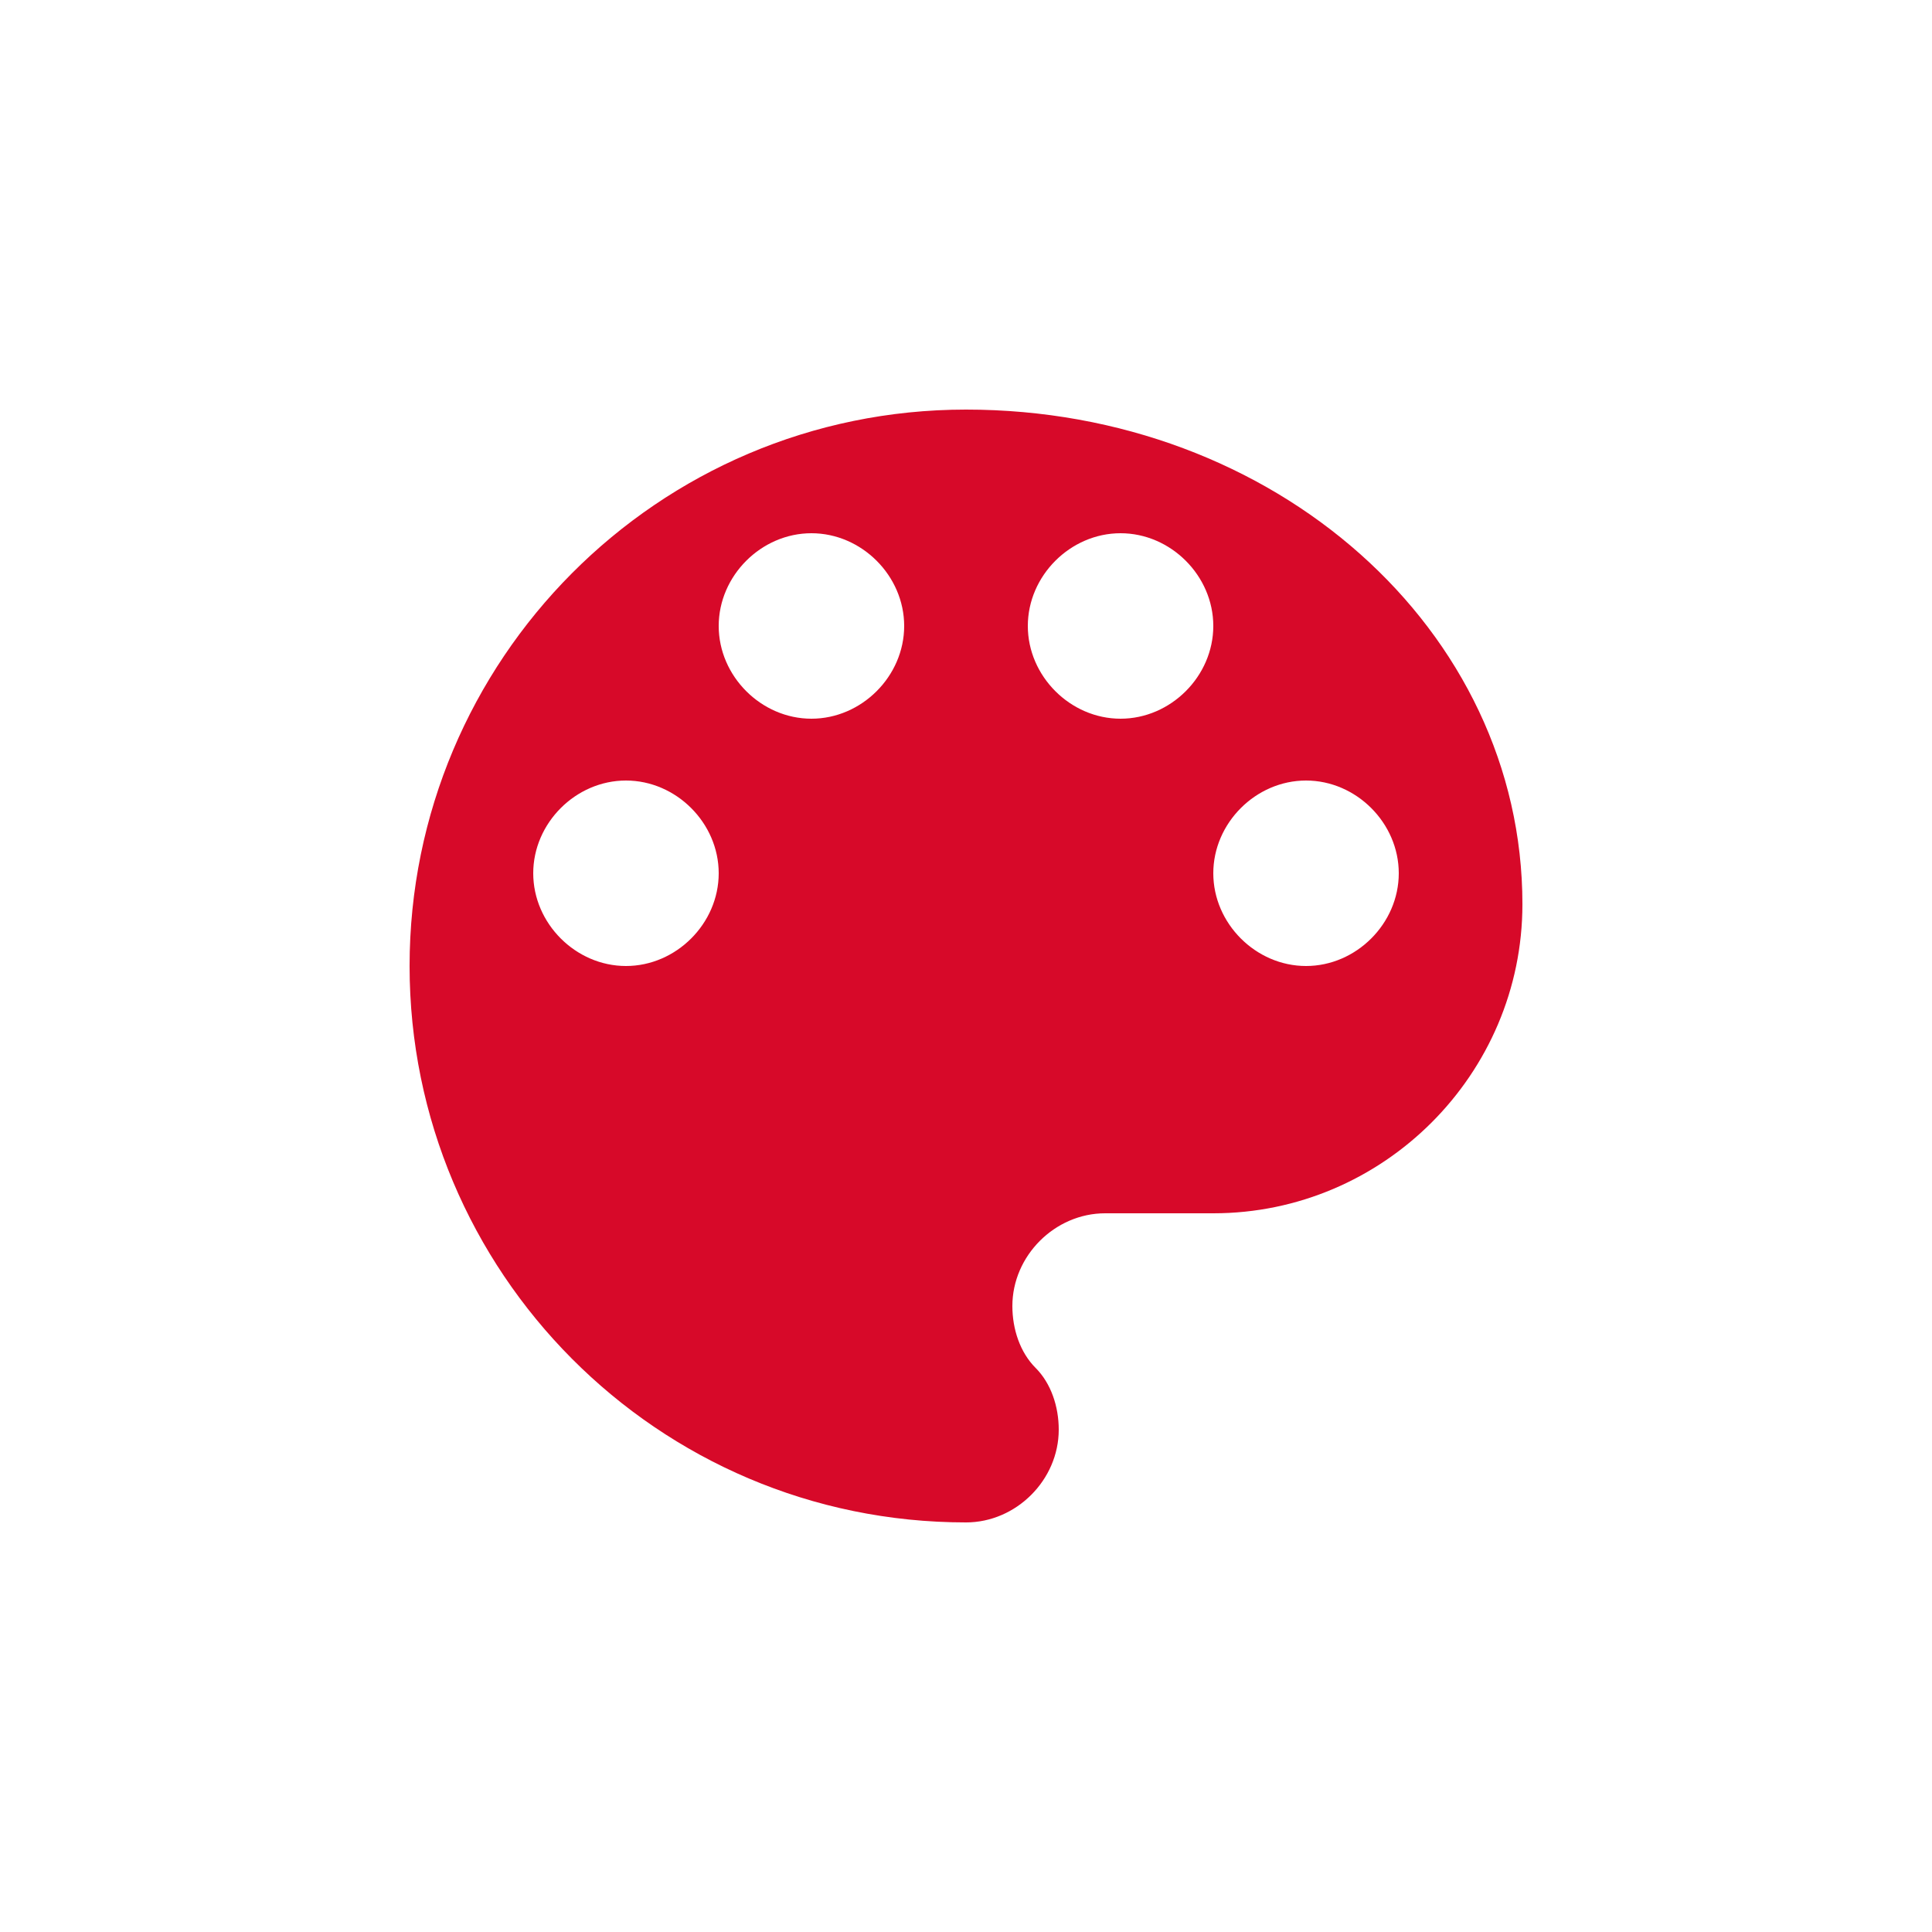 <?xml version="1.0" encoding="utf-8"?>
<!-- Generator: Adobe Illustrator 21.1.0, SVG Export Plug-In . SVG Version: 6.00 Build 0)  -->
<svg version="1.1" xmlns="http://www.w3.org/2000/svg" xmlns:xlink="http://www.w3.org/1999/xlink" x="0px" y="0px"
	 viewBox="0 0 50 50" style="enable-background:new 0 0 50 50;" xml:space="preserve">
<style type="text/css">
	.st0{display:none;}
	.st1{display:inline;}
	.st2{clip-path:url(#SVGID_2_);fill:#D70929;}
	.st3{clip-path:url(#SVGID_4_);fill:#D70929;}
	.st4{fill:#D70929;}
</style>
<g id="Layer_1" class="st0">
	<g class="st1">
		<defs>
			<rect id="SVGID_1_" x="10" y="10" width="30" height="30"/>
		</defs>
		<clipPath id="SVGID_2_">
			<use xlink:href="#SVGID_1_"  style="overflow:visible;"/>
		</clipPath>
		<path class="st2" d="M21.9,22.6l6.1,0c0,0.8,0.1,1.6,0.1,2.4c0,0.8,0,1.6-0.1,2.4h-6.1c0-0.8-0.1-1.6-0.1-2.4
			C21.9,24.2,21.9,23.4,21.9,22.6 M15.5,28.5c0.3,1.8,0.8,3.4,1.6,4.8h-2.2c-1.2-1.4-2-3-2.5-4.8H15.5z M18,35
			c0.5,0.8,1.1,1.5,1.8,2c-1.4-0.6-2.7-1.5-3.8-2.6h1.8C17.7,34.6,17.9,34.8,18,35 M18.9,34.5h2.8c0,0.1,0.1,0.2,0.1,0.4
			c0.3,1.2,0.7,2.2,1.2,3C21.5,37.3,20.1,36.1,18.9,34.5 M16.6,28.5h4.3c0.1,1.8,0.3,3.4,0.6,4.8h-3.3C17.5,32,16.9,30.3,16.6,28.5
			 M32.4,34.5h1.8c-1.1,1.1-2.4,2-3.8,2.6c0.6-0.6,1.2-1.3,1.8-2C32.1,34.8,32.3,34.6,32.4,34.5 M29.1,28.5h4.3
			c-0.3,1.8-0.9,3.4-1.7,4.8H31c0,0.2,0.1,0.4,0.1,0.6c0,0.2,0,0.4,0,0.5h0.1c0,0.1-0.1,0.1-0.1,0.2c-0.3,1.2-1.2,2.2-2.5,2.4
			c-0.5,0.3-1,0.6-1.5,0.8c0.1-0.2,0.3-0.5,0.4-0.7c-0.4-0.1-0.7-0.2-1-0.3c-0.4,0.9-0.9,1.4-1.3,1.4c-0.7,0-1.5-1.4-2.1-3.6l0-0.1
			h1.7c0-0.2,0-0.3,0-0.5c0-0.2,0-0.4,0.1-0.6h-2c-0.3-1.4-0.5-3-0.6-4.8h6c-0.1,0.8-0.1,1.5-0.2,2.2l0,0c0.4,0,0.7,0.1,1,0.2
			C29,30.1,29,29.3,29.1,28.5 M34.5,28.5h3.1c-0.5,1.8-1.4,3.4-2.5,4.8H33C33.7,31.9,34.2,30.3,34.5,28.5 M29.2,22.6h4.4
			c0.1,0.8,0.1,1.6,0.1,2.4c0,0.8-0.1,1.6-0.1,2.4h-4.4c0-0.8,0.1-1.6,0.1-2.4C29.2,24.2,29.2,23.4,29.2,22.6 M34.7,22.6h3.2
			c0.1,0.8,0.2,1.6,0.2,2.4c0,0.8-0.1,1.6-0.2,2.4h-3.2c0.1-0.8,0.1-1.6,0.1-2.4C34.8,24.2,34.8,23.4,34.7,22.6 M33,16.6h2.2
			c1.2,1.4,2,3,2.5,4.8l-3.1,0C34.2,19.7,33.7,18.1,33,16.6 M27.3,12.9c-0.1-0.3-0.3-0.5-0.4-0.7c0.5,0.2,1,0.4,1.4,0.7
			c1.6,0.2,2.8,1.5,2.8,3.2c0,0.2,0,0.4-0.1,0.6h0.6c0.8,1.4,1.4,3,1.7,4.8l-4.3,0c-0.1-0.8-0.1-1.6-0.2-2.4
			c-0.3,0.1-0.6,0.1-0.9,0.1c-0.1,0-0.2,0-0.2,0c0.1,0.7,0.2,1.5,0.2,2.2l-6,0c0.1-1.8,0.4-3.4,0.6-4.8h2.2c0-0.2-0.1-0.4-0.1-0.6
			c0-0.2,0-0.3,0-0.5h-1.9l0-0.1c0.6-2.2,1.3-3.6,2.1-3.6c0.5,0,0.9,0.5,1.3,1.5C26.6,13.1,27,13,27.3,12.9 M32,15
			c-0.5-0.8-1.1-1.5-1.8-2.1c1.4,0.6,2.7,1.5,3.8,2.6h-1.8C32.3,15.4,32.1,15.2,32,15 M19.7,13c-0.6,0.6-1.2,1.3-1.8,2
			c-0.1,0.2-0.2,0.4-0.3,0.5h-1.8C17,14.5,18.3,13.6,19.7,13 M18.3,16.6l3.3,0c-0.3,1.4-0.5,3.1-0.6,4.8h-1.6c0,0.1,0,0.3,0,0.5
			c0,0.2,0,0.4-0.1,0.7h1.5c0,0.8-0.1,1.6-0.1,2.4c0,0.8,0,1.6,0.1,2.4h-4.4c-0.1-0.7-0.1-1.5-0.1-2.3c0,0-0.1,0-0.1,0
			c-0.4,0-0.7-0.1-1-0.2v0c0,0.8,0,1.6,0.1,2.4h-3.2c-0.1-0.8-0.2-1.6-0.2-2.4c0-0.8,0.1-1.6,0.2-2.4h1c0-0.2-0.1-0.4-0.1-0.6
			c0-0.2,0-0.3,0-0.5h-0.7c0.5-1.8,1.4-3.4,2.5-4.8l2.2,0c-0.3,0.7-0.6,1.3-0.9,2.1h0c0.4,0,0.7,0.1,1.1,0.2
			C17.5,18.1,17.9,17.3,18.3,16.6 M18.9,15.5c1.1-1.6,2.6-2.8,4.1-3.4c-0.5,0.7-0.9,1.8-1.2,3c0,0.1-0.1,0.2-0.1,0.4H18.9z M40,25
			c0-8.3-6.7-15-15-15c-8.3,0-15,6.7-15,15c0,8.3,6.7,15,15,15C33.3,40,40,33.3,40,25"/>
	</g>
</g>
<g id="Layer_2" class="st0">
	<g class="st1">
		<defs>
			<rect id="SVGID_3_" x="10.6" y="9.7" width="28.8" height="30.7"/>
		</defs>
		<clipPath id="SVGID_4_">
			<use xlink:href="#SVGID_3_"  style="overflow:visible;"/>
		</clipPath>
		<path class="st3" d="M15.7,29.3c1.4-1.5,3.8-1.5,5.2,0c1.4,1.5,1.4,4,0,5.6c-0.2,0.2-0.4,0.4-0.6,0.5l4.6,4.9l4.6-4.9
			c-0.2-0.1-0.4-0.3-0.6-0.5c-1.4-1.5-1.4-4,0-5.6c1.4-1.5,3.8-1.5,5.2,0c0.2,0.2,0.3,0.4,0.5,0.6l4.6-4.9l-4.6-4.9
			c0.2-0.1,0.4-0.3,0.6-0.5c1.4-1.5,1.4-4,0-5.6c-1.4-1.5-3.8-1.5-5.2,0c-0.2,0.2-0.4,0.4-0.5,0.6L25,9.7l-4.6,4.9
			c-0.1-0.2-0.3-0.4-0.5-0.6c-1.4-1.5-3.8-1.5-5.2,0c-1.4,1.5-1.4,4,0,5.6c0.2,0.2,0.4,0.4,0.6,0.5L10.6,25l4.6,4.9
			C15.4,29.7,15.5,29.5,15.7,29.3"/>
	</g>
</g>
<g id="Layer_3">
	<path class="st4" d="M25,10.6c-8,0-14.4,6.5-14.4,14.4S17,39.4,25,39.4c1.3,0,2.4-1.1,2.4-2.4c0-0.6-0.2-1.2-0.6-1.6
		c-0.4-0.4-0.6-1-0.6-1.6c0-1.3,1.1-2.4,2.4-2.4h2.8c4.4,0,8-3.6,8-8C39.4,16.3,33,10.6,25,10.6z M16.2,25c-1.3,0-2.4-1.1-2.4-2.4
		c0-1.3,1.1-2.4,2.4-2.4s2.4,1.1,2.4,2.4C18.6,23.9,17.5,25,16.2,25z M21,18.6c-1.3,0-2.4-1.1-2.4-2.4s1.1-2.4,2.4-2.4
		s2.4,1.1,2.4,2.4S22.3,18.6,21,18.6z M29,18.6c-1.3,0-2.4-1.1-2.4-2.4s1.1-2.4,2.4-2.4s2.4,1.1,2.4,2.4S30.3,18.6,29,18.6z
		 M33.8,25c-1.3,0-2.4-1.1-2.4-2.4c0-1.3,1.1-2.4,2.4-2.4c1.3,0,2.4,1.1,2.4,2.4C36.2,23.9,35.1,25,33.8,25z"/>
</g>
</svg>
